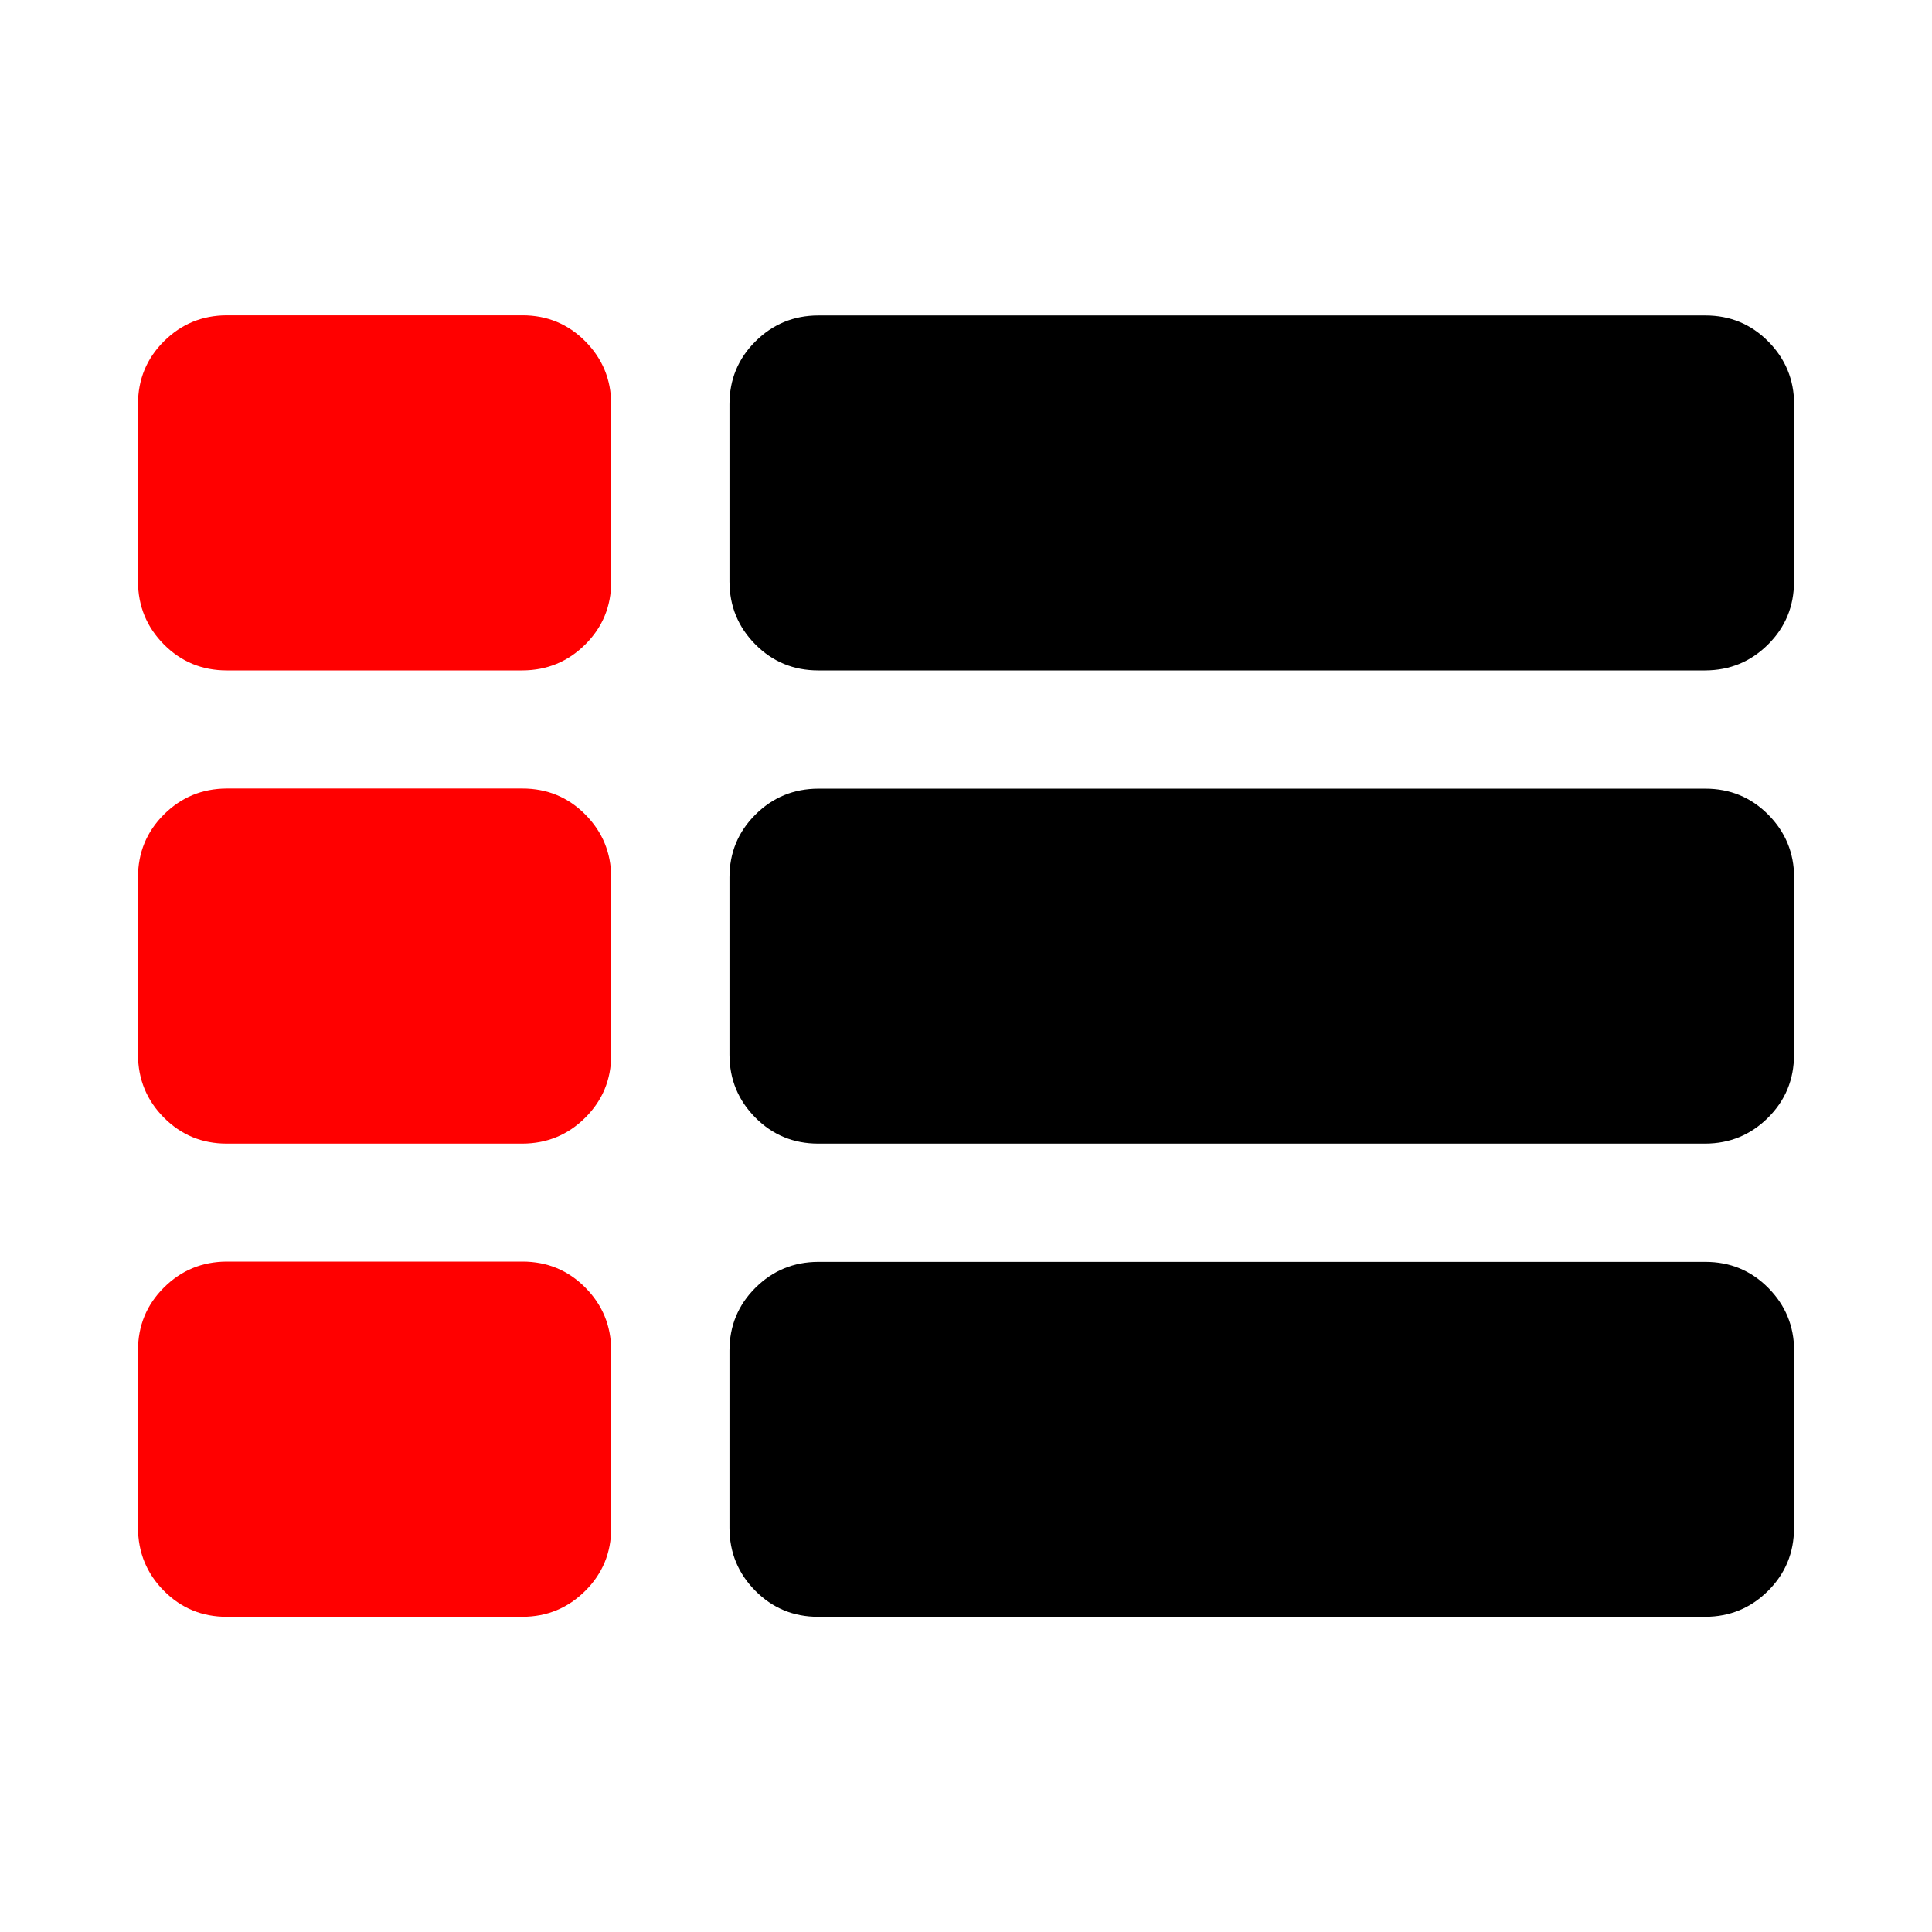 <?xml version="1.0" encoding="utf-8"?>
<svg fill="#000000" width="800px" height="800px" viewBox="0 0 14 14" role="img" focusable="false" aria-hidden="true" xmlns="http://www.w3.org/2000/svg"><path fill="red" d="M4.429 2.929v1.286q0 .268-.188.455t-.455.188H1.643q-.268 0-.455-.188T1 4.214v-1.286q0-.268.188-.455t.455-.188H3.786q.268 0 .455.188t.188.455zm0 3.429v1.286q0 .268-.188.455t-.455.188H1.643q-.268 0-.455-.188T1 7.643v-1.286q0-.268.188-.455t.455-.188H3.786q.268 0 .455.188t.188.455zm0 3.429v1.286q0 .268-.188.455t-.455.188H1.643q-.268 0-.455-.188T1 11.071v-1.286q0-.268.188-.455t.455-.188H3.786q.268 0 .455.188t.188.455z"/><path d="M13 2.929v1.286q0 .268-.188.455t-.455.188H5.929q-.268 0-.455-.188t-.188-.455v-1.286q0-.268.188-.455t.455-.188h6.429q.268 0 .455.188t.188.455zm0 3.429v1.286q0 .268-.188.455t-.455.188H5.929q-.268 0-.455-.188t-.188-.455v-1.286q0-.268.188-.455t.455-.188h6.429q.268 0 .455.188t.188.455zm0 3.429v1.286q0 .268-.188.455t-.455.188H5.929q-.268 0-.455-.188t-.188-.455v-1.286q0-.268.188-.455t.455-.188h6.429q.268 0 .455.188t.188.455z"/></svg>